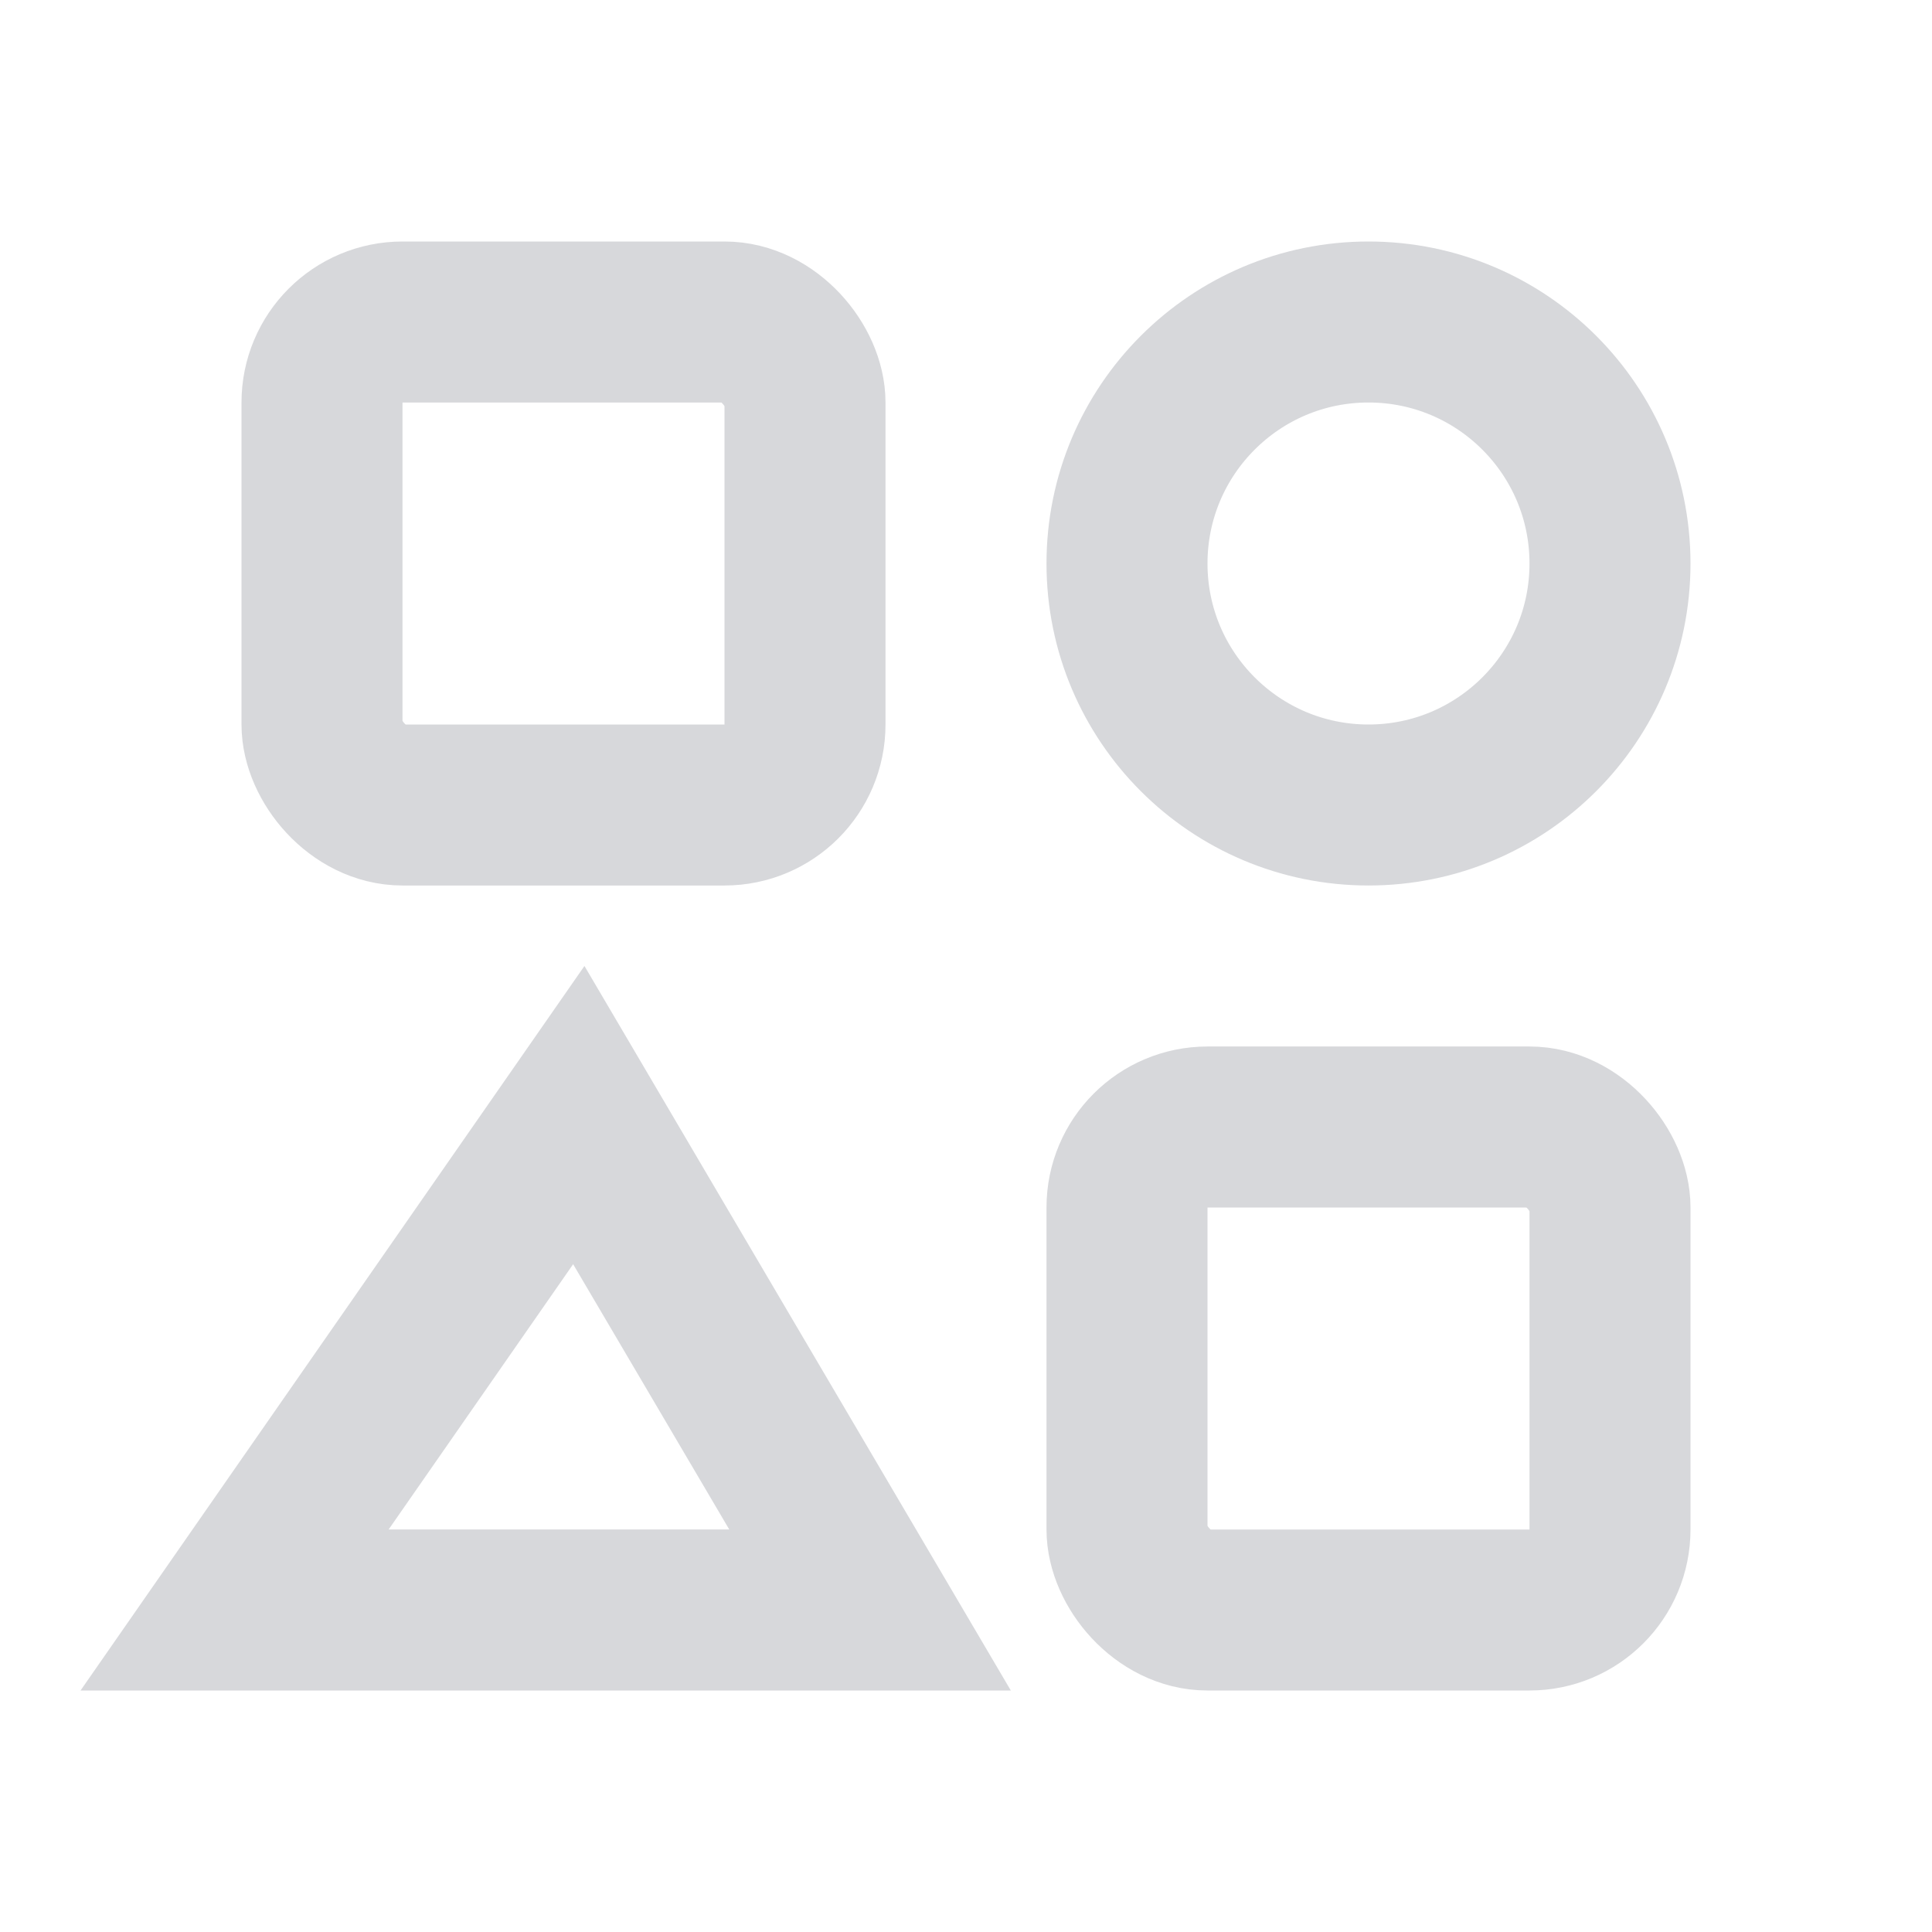 <svg width="24" height="24" viewBox="0 0 24 24" fill="none" xmlns="http://www.w3.org/2000/svg">
<path d="M17 10C18.657 10 20 8.657 20 7C20 5.343 18.657 4 17 4C15.343 4 14 5.343 14 7C14 8.657 15.343 10 17 10Z" stroke="#D7D8DB" stroke-width="2" stroke-linecap="round" stroke-linejoin="round"/>
<rect x="4" y="4" width="6" height="6" rx="1" stroke="#D7D8DB" stroke-width="2"/>
<rect x="14" y="14" width="6" height="6" rx="1" stroke="#D7D8DB" stroke-width="2"/>
<path d="M7.19 13.852L10.808 20H2.914L7.19 13.852Z" stroke="#D7D8DB" stroke-width="2"/>
</svg>
